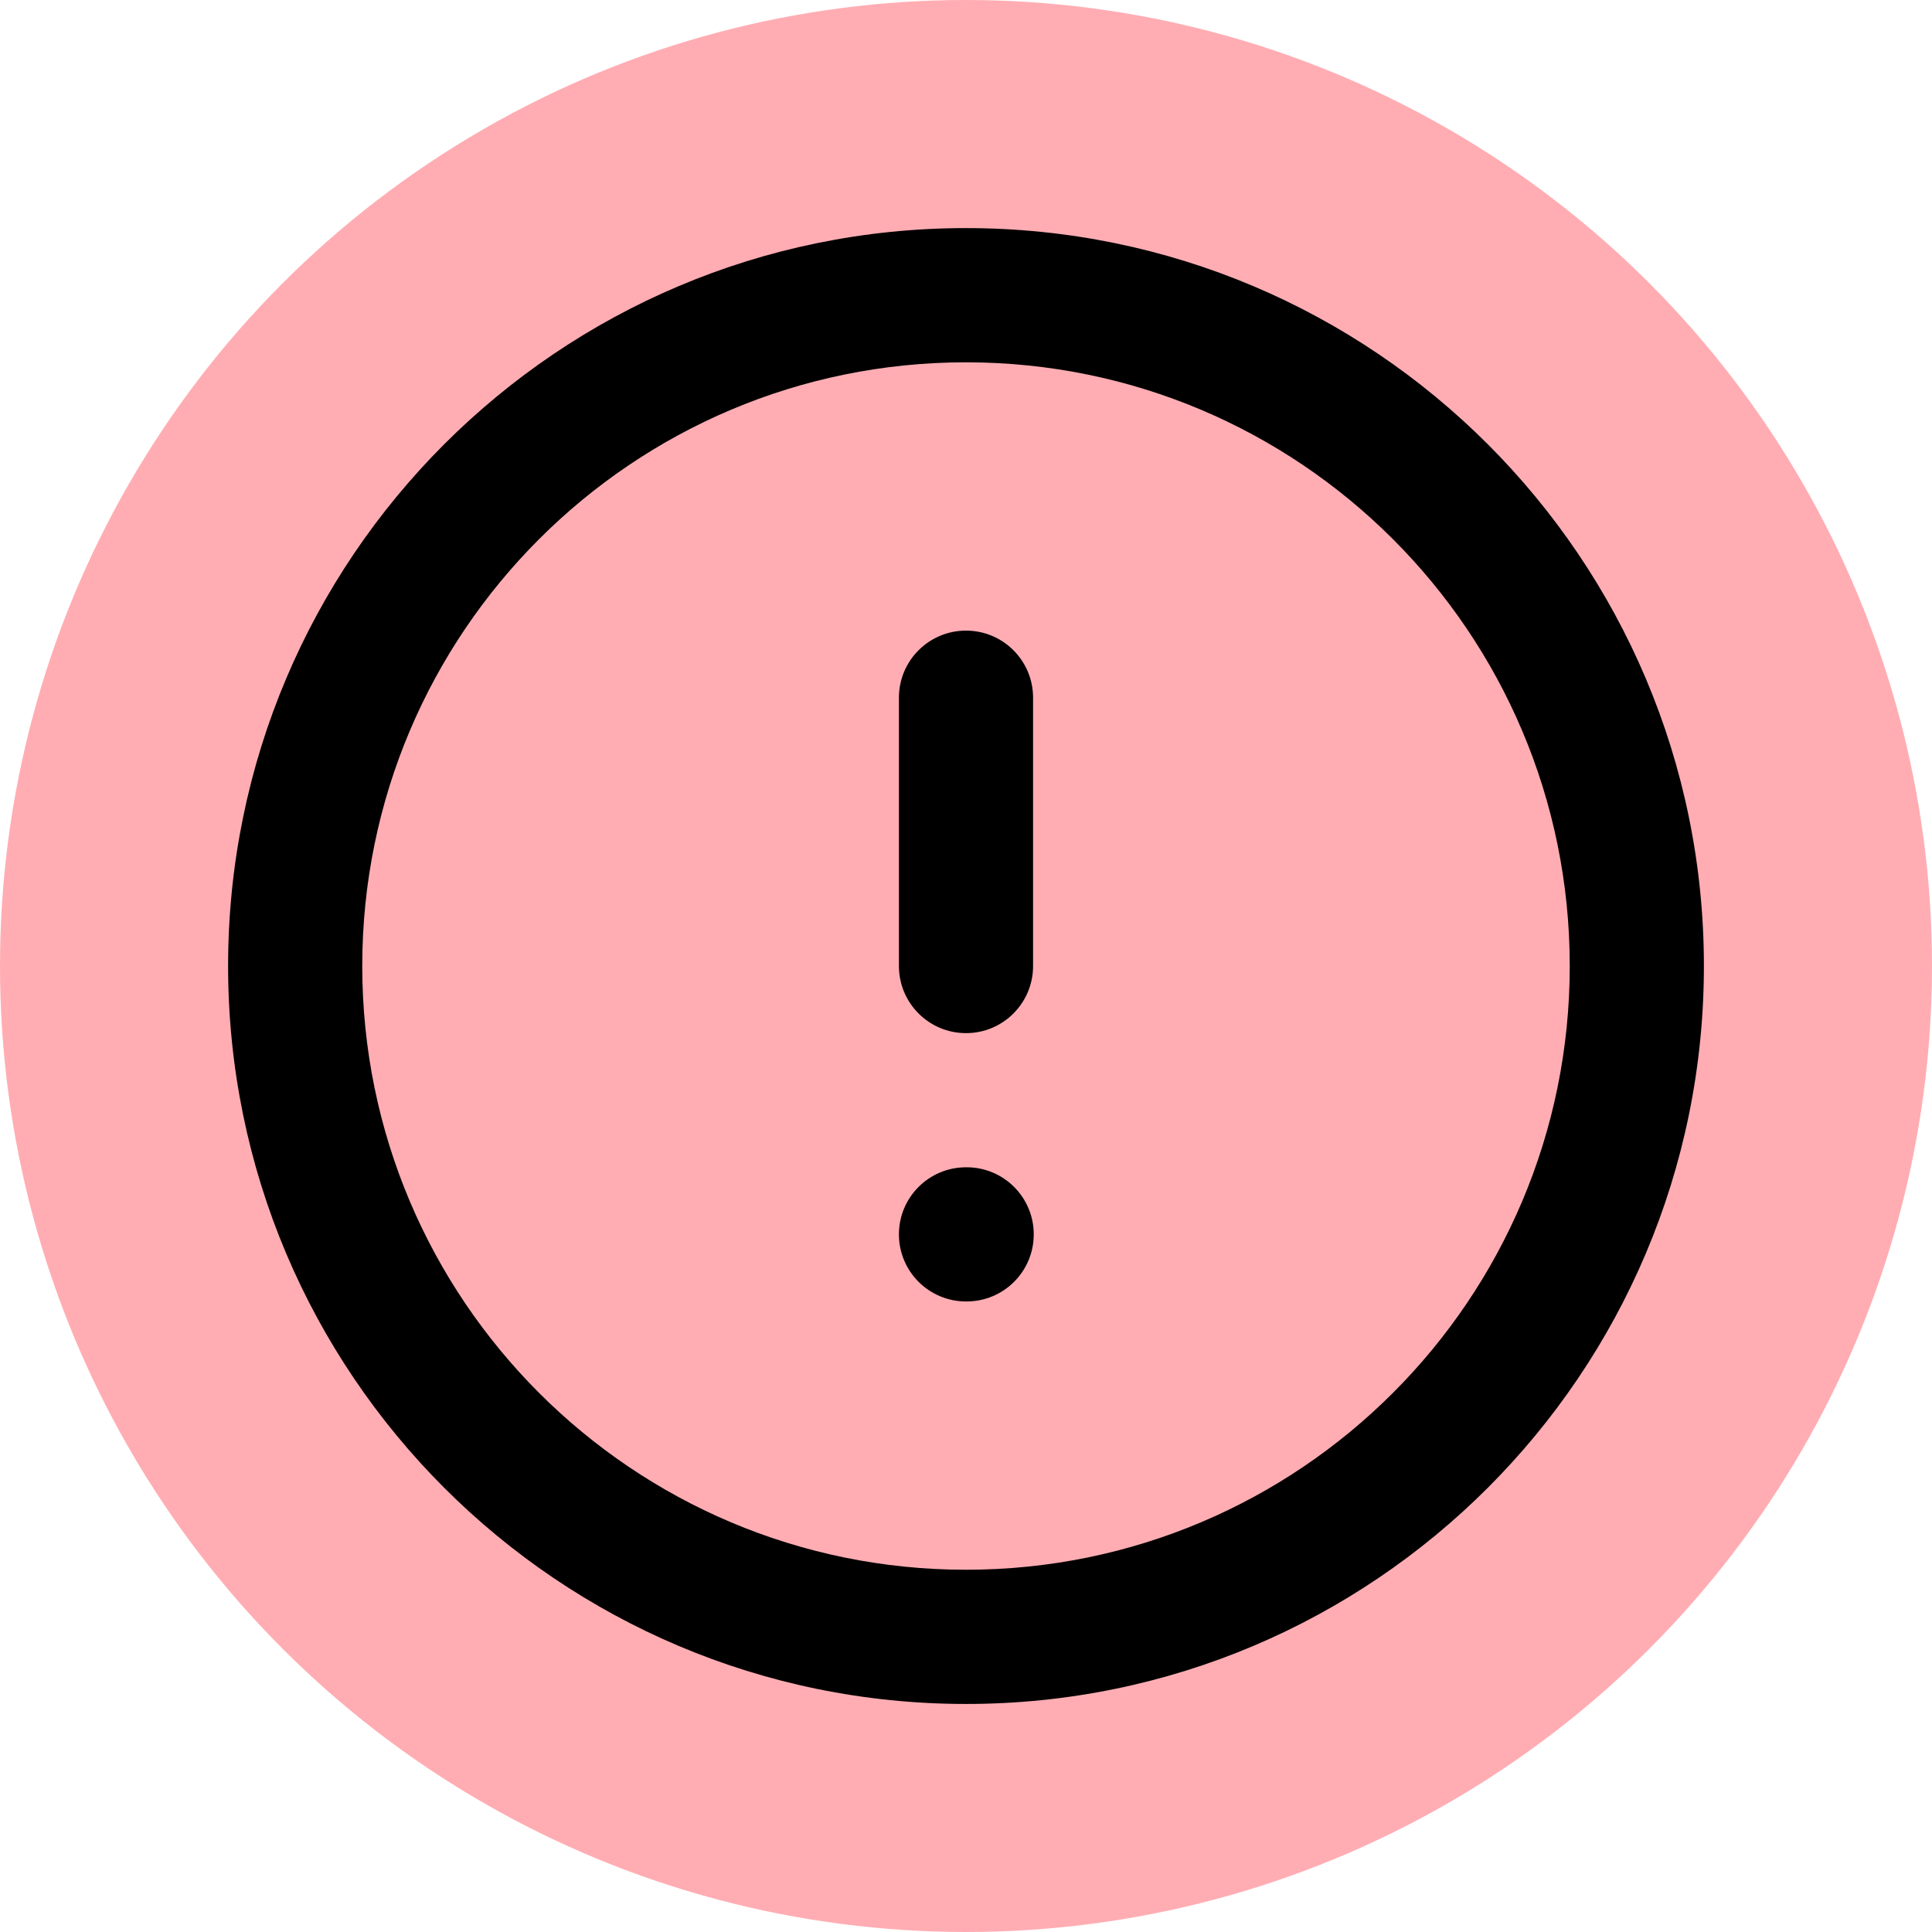 <svg width="32" height="32" viewBox="0 0 32 32" fill="none" xmlns="http://www.w3.org/2000/svg"> <g clip-path="url(#clip0_2625_4706)"> <circle cx="16" cy="16" r="16" fill="#FFADB3"></circle> <path fill-rule="evenodd" clip-rule="evenodd" d="M16 6.001C10.477 6.001 6 10.478 6 16C6 21.523 10.477 26 16 26C21.523 26 26 21.523 26 16C26 10.478 21.523 6.001 16 6.001ZM3.778 16C3.778 9.25 9.25 3.778 16 3.778C22.75 3.778 28.222 9.25 28.222 16C28.222 22.751 22.75 28.223 16 28.223C9.25 28.223 3.778 22.751 3.778 16ZM16 10.445C16.614 10.445 17.111 10.942 17.111 11.556V16C17.111 16.614 16.614 17.112 16 17.112C15.386 17.112 14.889 16.614 14.889 16V11.556C14.889 10.942 15.386 10.445 16 10.445ZM14.889 20.445C14.889 19.831 15.386 19.334 16 19.334H16.011C16.625 19.334 17.122 19.831 17.122 20.445C17.122 21.059 16.625 21.556 16.011 21.556H16C15.386 21.556 14.889 21.059 14.889 20.445Z" fill="black"></path> </g> <defs> <clipPath id="clip0_2625_4706"> <rect width="32" height="32" fill="white"></rect> </clipPath> </defs> </svg>